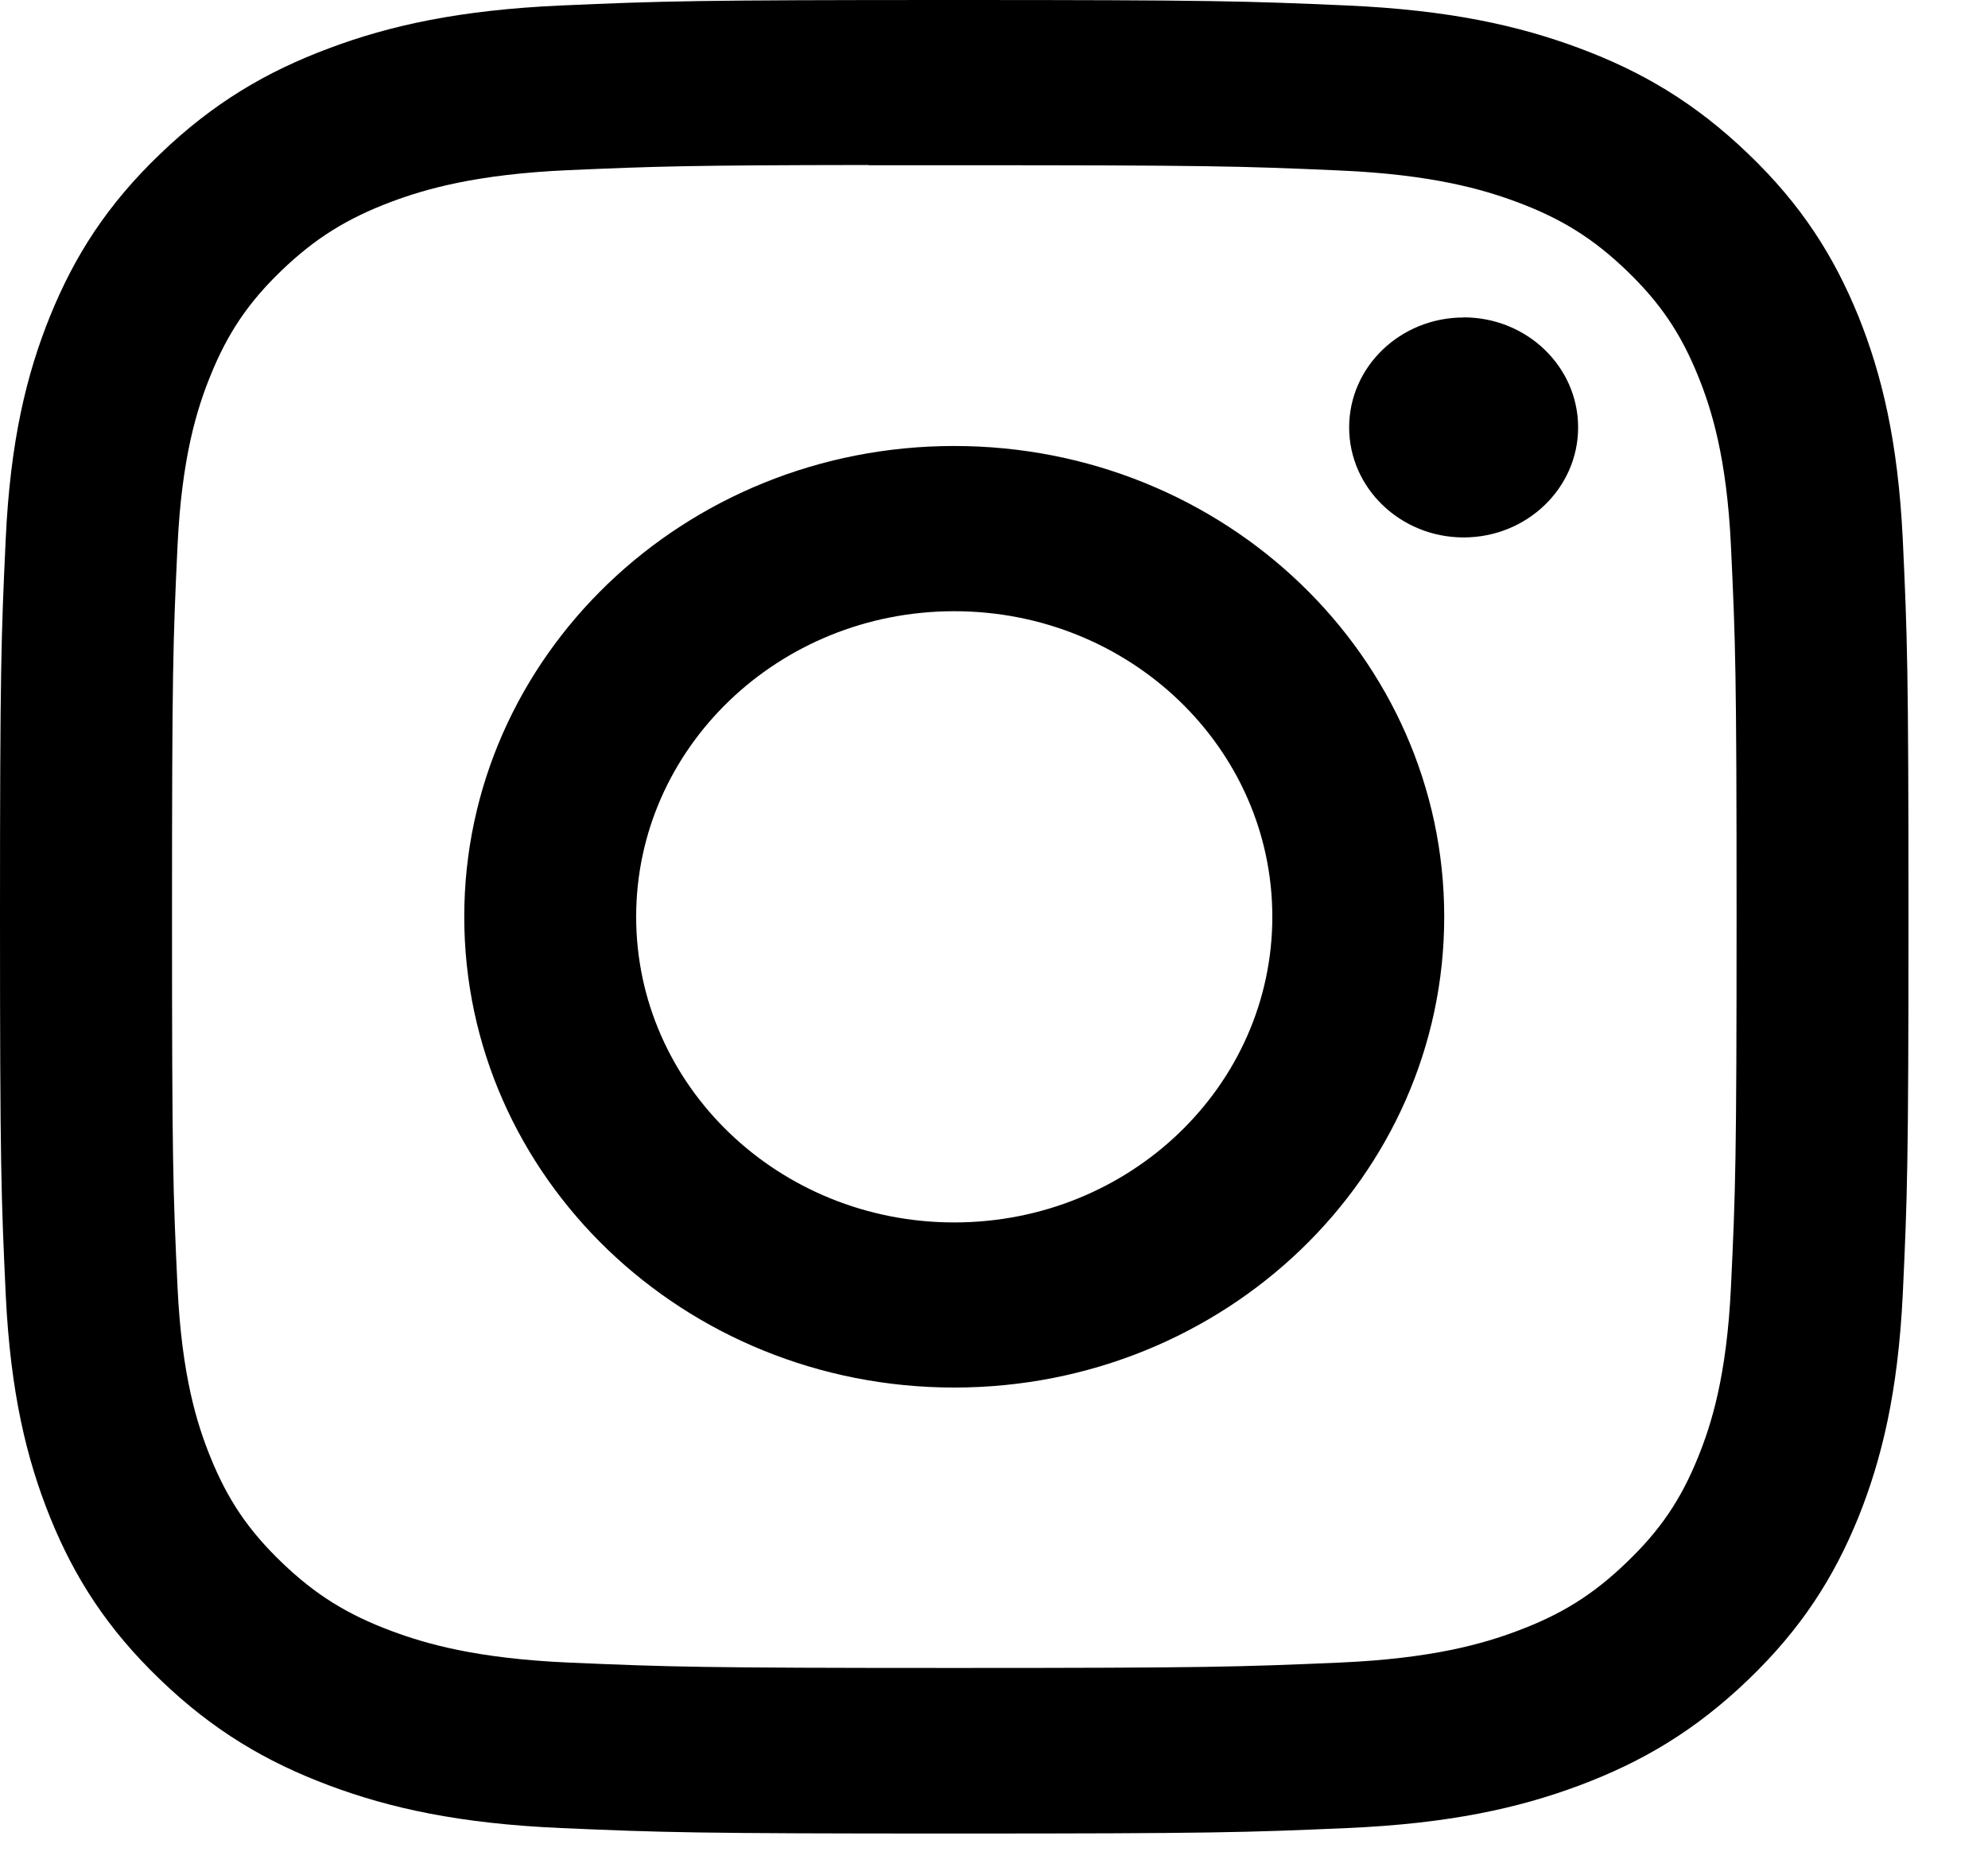 <svg width="17" height="16" viewBox="0 0 17 16" fill="none" xmlns="http://www.w3.org/2000/svg">
    <path fill-rule="evenodd" clip-rule="evenodd" d="M8.161 0C5.945 0 5.666 0.009 4.796 0.047C3.927 0.086 3.334 0.218 2.816 0.412C2.279 0.612 1.824 0.88 1.37 1.316C0.916 1.751 0.637 2.189 0.428 2.704C0.226 3.203 0.088 3.773 0.049 4.607C0.01 5.443 0 5.711 0 7.84C0 9.969 0.01 10.236 0.049 11.072C0.089 11.907 0.227 12.476 0.428 12.975C0.637 13.491 0.916 13.928 1.37 14.364C1.823 14.8 2.278 15.068 2.815 15.269C3.334 15.463 3.927 15.595 4.795 15.633C5.666 15.671 5.944 15.68 8.16 15.68C10.376 15.68 10.653 15.671 11.524 15.633C12.392 15.595 12.986 15.463 13.505 15.269C14.042 15.068 14.496 14.8 14.95 14.364C15.404 13.928 15.682 13.491 15.892 12.975C16.092 12.476 16.23 11.906 16.271 11.072C16.31 10.236 16.32 9.969 16.32 7.84C16.32 5.711 16.31 5.444 16.271 4.607C16.23 3.773 16.092 3.203 15.892 2.705C15.682 2.189 15.404 1.751 14.95 1.316C14.496 0.88 14.042 0.612 13.505 0.412C12.985 0.218 12.391 0.086 11.523 0.047C10.652 0.009 10.375 0 8.158 0H8.161ZM7.428 1.413C7.57 1.413 7.723 1.413 7.888 1.413L8.16 1.413C10.339 1.413 10.597 1.42 11.458 1.458C12.253 1.493 12.685 1.621 12.973 1.728C13.353 1.87 13.625 2.04 13.91 2.314C14.196 2.589 14.373 2.85 14.521 3.216C14.633 3.492 14.766 3.907 14.802 4.671C14.841 5.498 14.85 5.746 14.85 7.838C14.85 9.931 14.841 10.179 14.802 11.005C14.766 11.77 14.633 12.185 14.521 12.461C14.373 12.827 14.196 13.087 13.91 13.361C13.625 13.636 13.354 13.806 12.973 13.948C12.685 14.056 12.253 14.183 11.458 14.218C10.597 14.255 10.339 14.264 8.16 14.264C5.981 14.264 5.723 14.255 4.863 14.218C4.067 14.183 3.635 14.055 3.348 13.948C2.967 13.806 2.695 13.636 2.409 13.361C2.124 13.087 1.947 12.826 1.799 12.46C1.687 12.184 1.554 11.769 1.518 11.005C1.479 10.178 1.471 9.93 1.471 7.836C1.471 5.743 1.479 5.496 1.518 4.669C1.554 3.905 1.687 3.49 1.799 3.214C1.947 2.848 2.124 2.586 2.409 2.312C2.695 2.038 2.967 1.868 3.348 1.725C3.635 1.618 4.067 1.49 4.863 1.455C5.616 1.422 5.907 1.413 7.428 1.411V1.413ZM11.537 3.655C11.537 3.135 11.976 2.715 12.516 2.715V2.714C13.057 2.714 13.495 3.136 13.495 3.655C13.495 4.174 13.057 4.596 12.516 4.596C11.976 4.596 11.537 4.174 11.537 3.655ZM8.16 3.814C5.846 3.814 3.97 5.617 3.97 7.84C3.97 10.064 5.846 11.866 8.16 11.866C10.475 11.866 12.35 10.064 12.35 7.84C12.35 5.617 10.474 3.814 8.16 3.814ZM10.88 7.84C10.88 6.397 9.663 5.227 8.16 5.227C6.658 5.227 5.44 6.397 5.44 7.84C5.44 9.283 6.658 10.454 8.16 10.454C9.663 10.454 10.88 9.283 10.88 7.84Z" fill="currentColor"/>
</svg>
